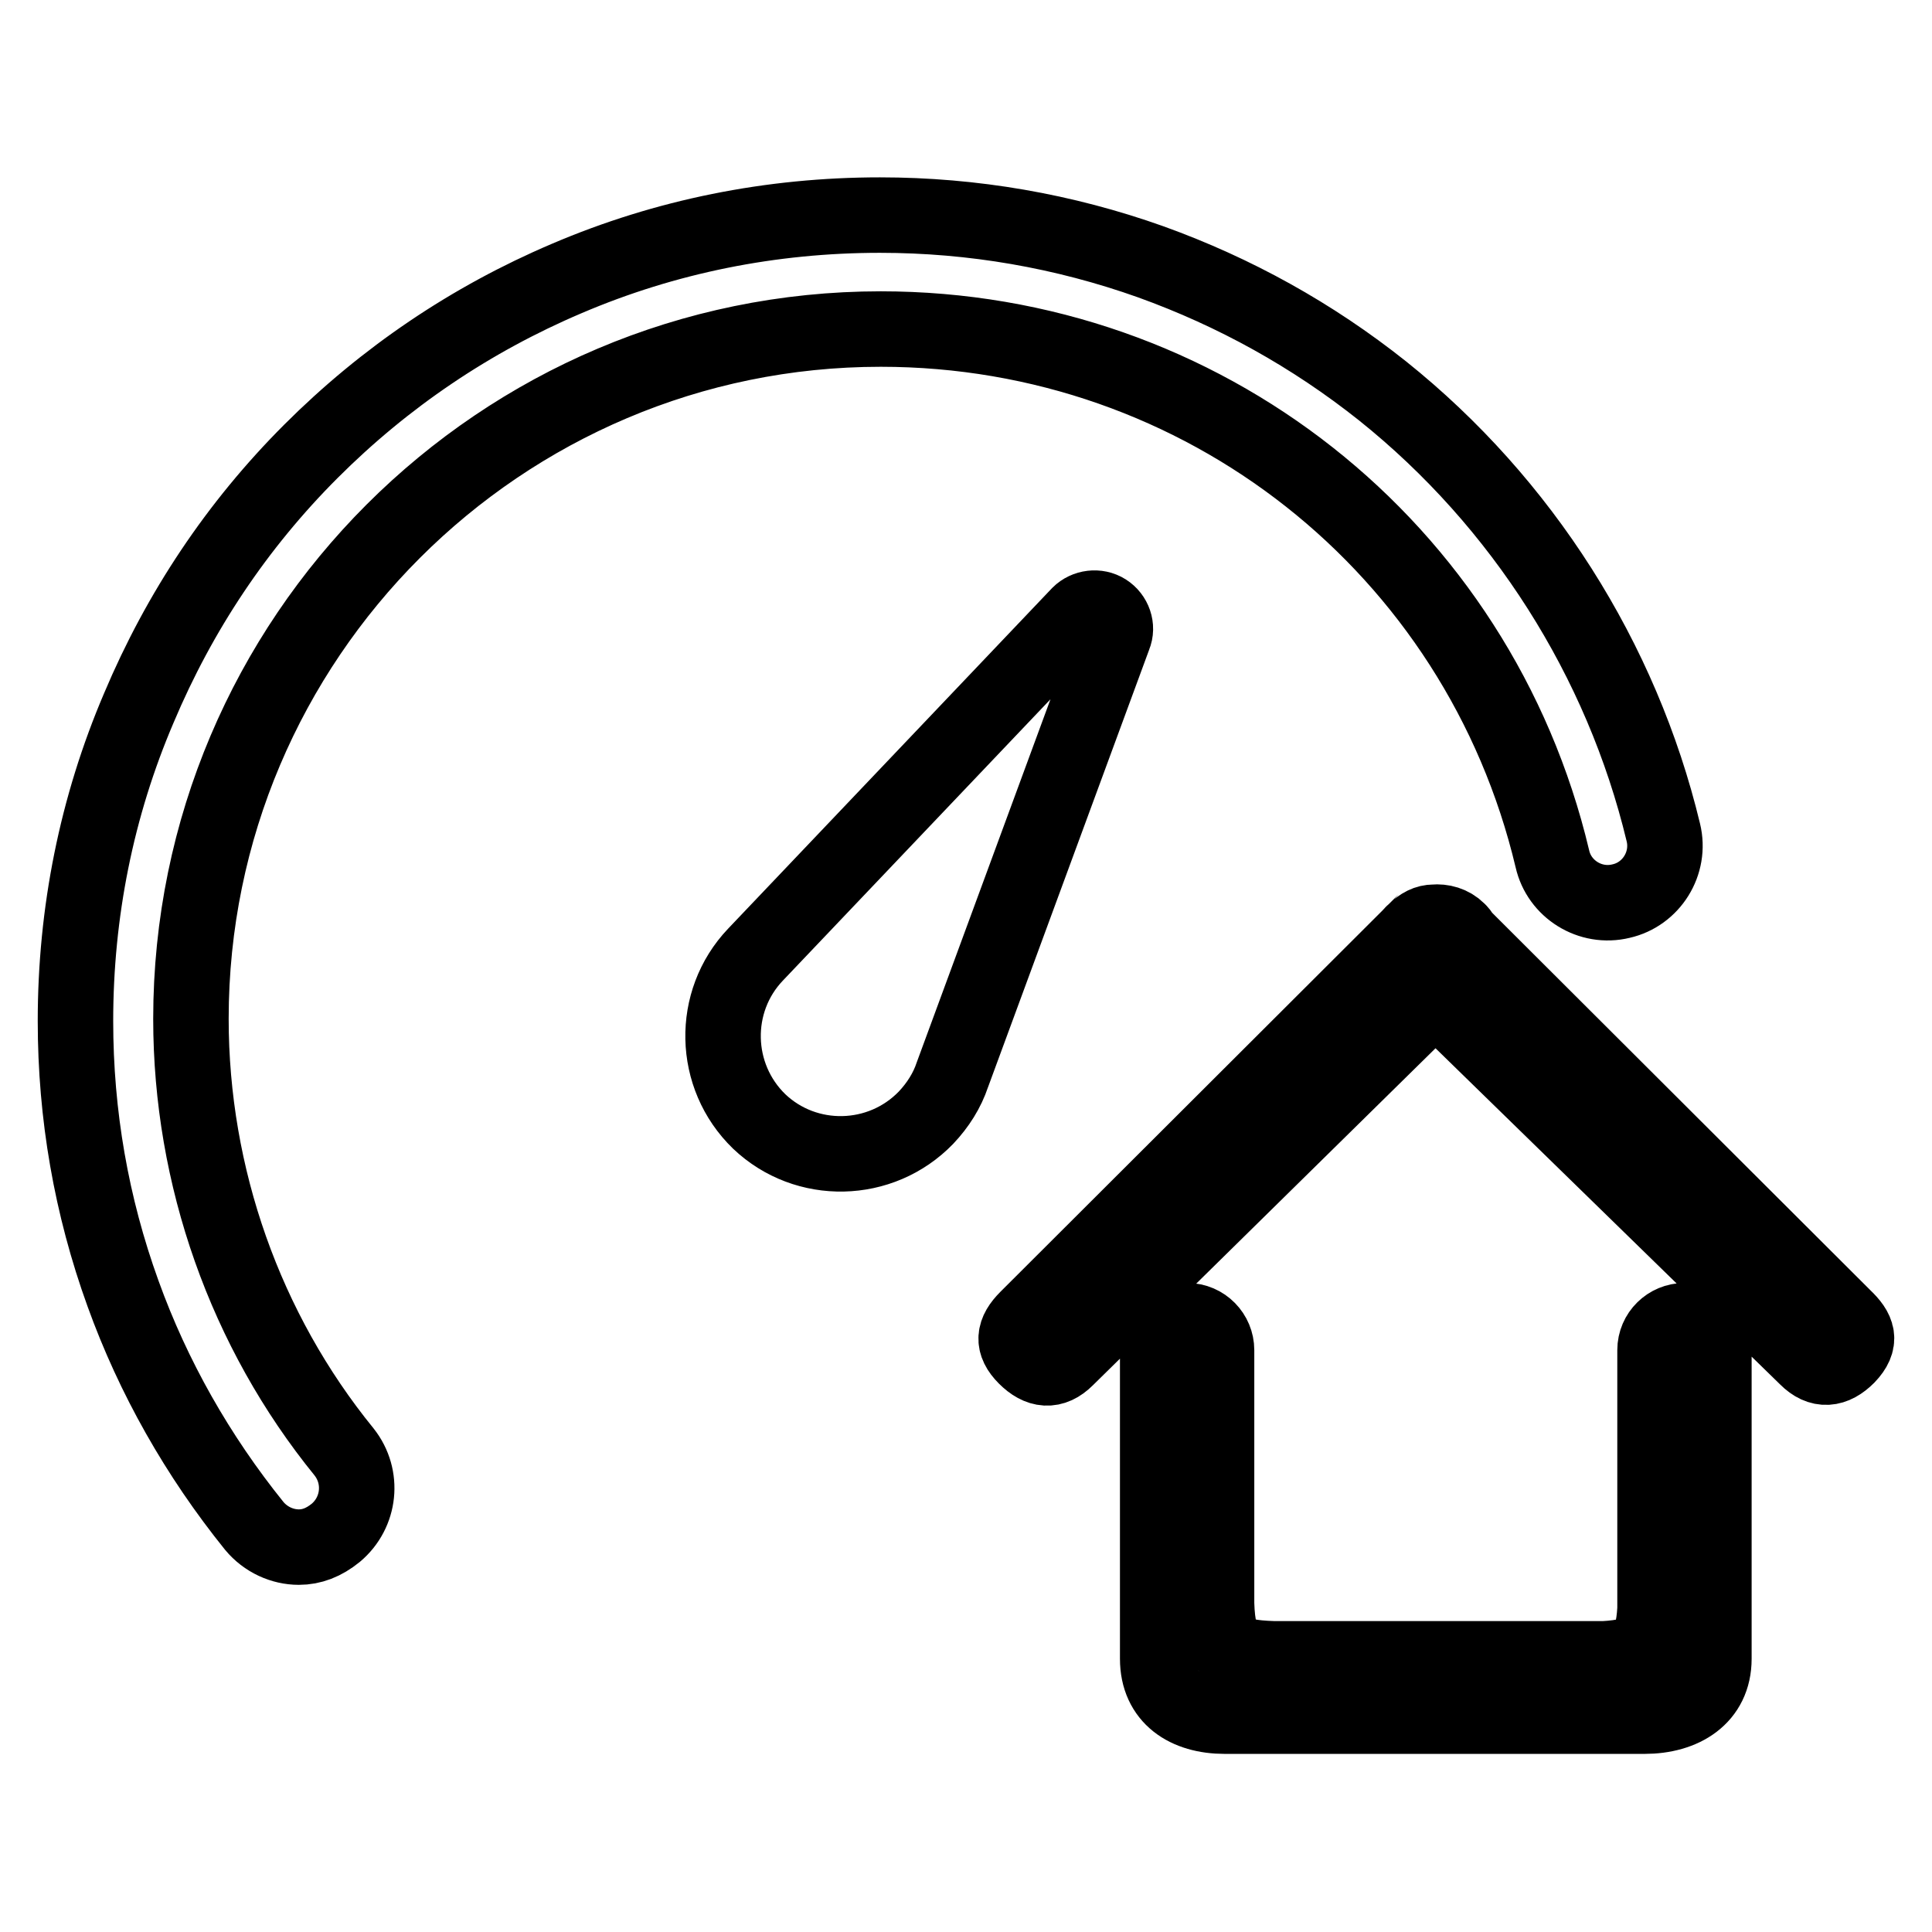 <?xml version="1.0" encoding="utf-8"?>
<!-- Svg Vector Icons : http://www.onlinewebfonts.com/icon -->
<!DOCTYPE svg PUBLIC "-//W3C//DTD SVG 1.1//EN" "http://www.w3.org/Graphics/SVG/1.1/DTD/svg11.dtd">
<svg version="1.1" xmlns="http://www.w3.org/2000/svg" xmlns:xlink="http://www.w3.org/1999/xlink" x="0px" y="0px" viewBox="0 0 256 256" enable-background="new 0 0 256 256" xml:space="preserve">
<g> <path stroke-width="10" fill-opacity="0" stroke="#000000"  d="M143,81.4l-42.9,45.1c-5.9,6.2-5.7,16.1,0.5,22.1c6.2,5.9,16.1,5.7,22.1-0.5c1.6-1.7,2.8-3.6,3.5-5.7 l21.4-58.1c0.5-1.2,0-2.6-1.1-3.3C145.4,80.3,143.9,80.5,143,81.4L143,81.4z M39.6,205c-2.2,0-4.4-1-5.9-2.8 c-7.5-9.3-13.4-19.7-17.4-30.8c-4.2-11.6-6.3-23.7-6.3-36.1c0-14.4,2.8-28.4,8.4-41.5C23.8,81,31.4,69.6,41.2,59.8 C51,50,62.4,42.3,75.1,36.9c13.1-5.6,27.1-8.4,41.5-8.4c12.3,0,24.4,2.1,35.9,6.2c11.1,4,21.4,9.7,30.7,17.1 c18.5,14.8,31.7,35.6,37.2,58.5c1,4.1-1.6,8.2-5.6,9.1c-4.1,1-8.2-1.6-9.1-5.6c-9.8-41.3-46.4-70.2-89-70.2 c-50.4,0-91.4,41-91.4,91.4c0,20.9,7.2,41.3,20.3,57.4c2.6,3.3,2.1,8-1.1,10.7C42.9,204.4,41.3,205,39.6,205z M223.2,175 c-2.1,0-3.9,1.7-3.9,3.9v34.3c-0.3,5.2-1.7,6.3-6.7,6.6l-43.9,0c-5.8-0.2-7.3-1.2-7.5-7.3v-33.6c0-2.1-1.7-3.9-3.9-3.9 c-2.1,0-3.9,1.7-3.9,3.9v40.9c0,5.1,3.8,7.6,8.9,7.6h4.6v0l46.4,0v0h4.6c5.1,0,9.2-2.5,9.2-7.6v-4.9h0v-36 C227.1,176.8,225.4,175,223.2,175L223.2,175z M244.3,174.5L193.7,124c-0.1-0.3-0.3-0.5-0.5-0.7c-0.9-0.9-2.1-1.2-3.2-1.1 c-0.9,0-1.7,0.4-2.5,1.2c0,0,0,0.1-0.1,0.1c-0.1,0.1-0.3,0.2-0.4,0.4l-50.9,50.8c-1.8,1.8-2,3.3-0.2,5.1c1.8,1.8,3.6,2,5.4,0.2 l48.9-48.1l49.2,48c1.8,1.8,3.6,1.6,5.4-0.2C246.7,177.7,246.2,176.3,244.3,174.5L244.3,174.5z"/></g>
</svg>